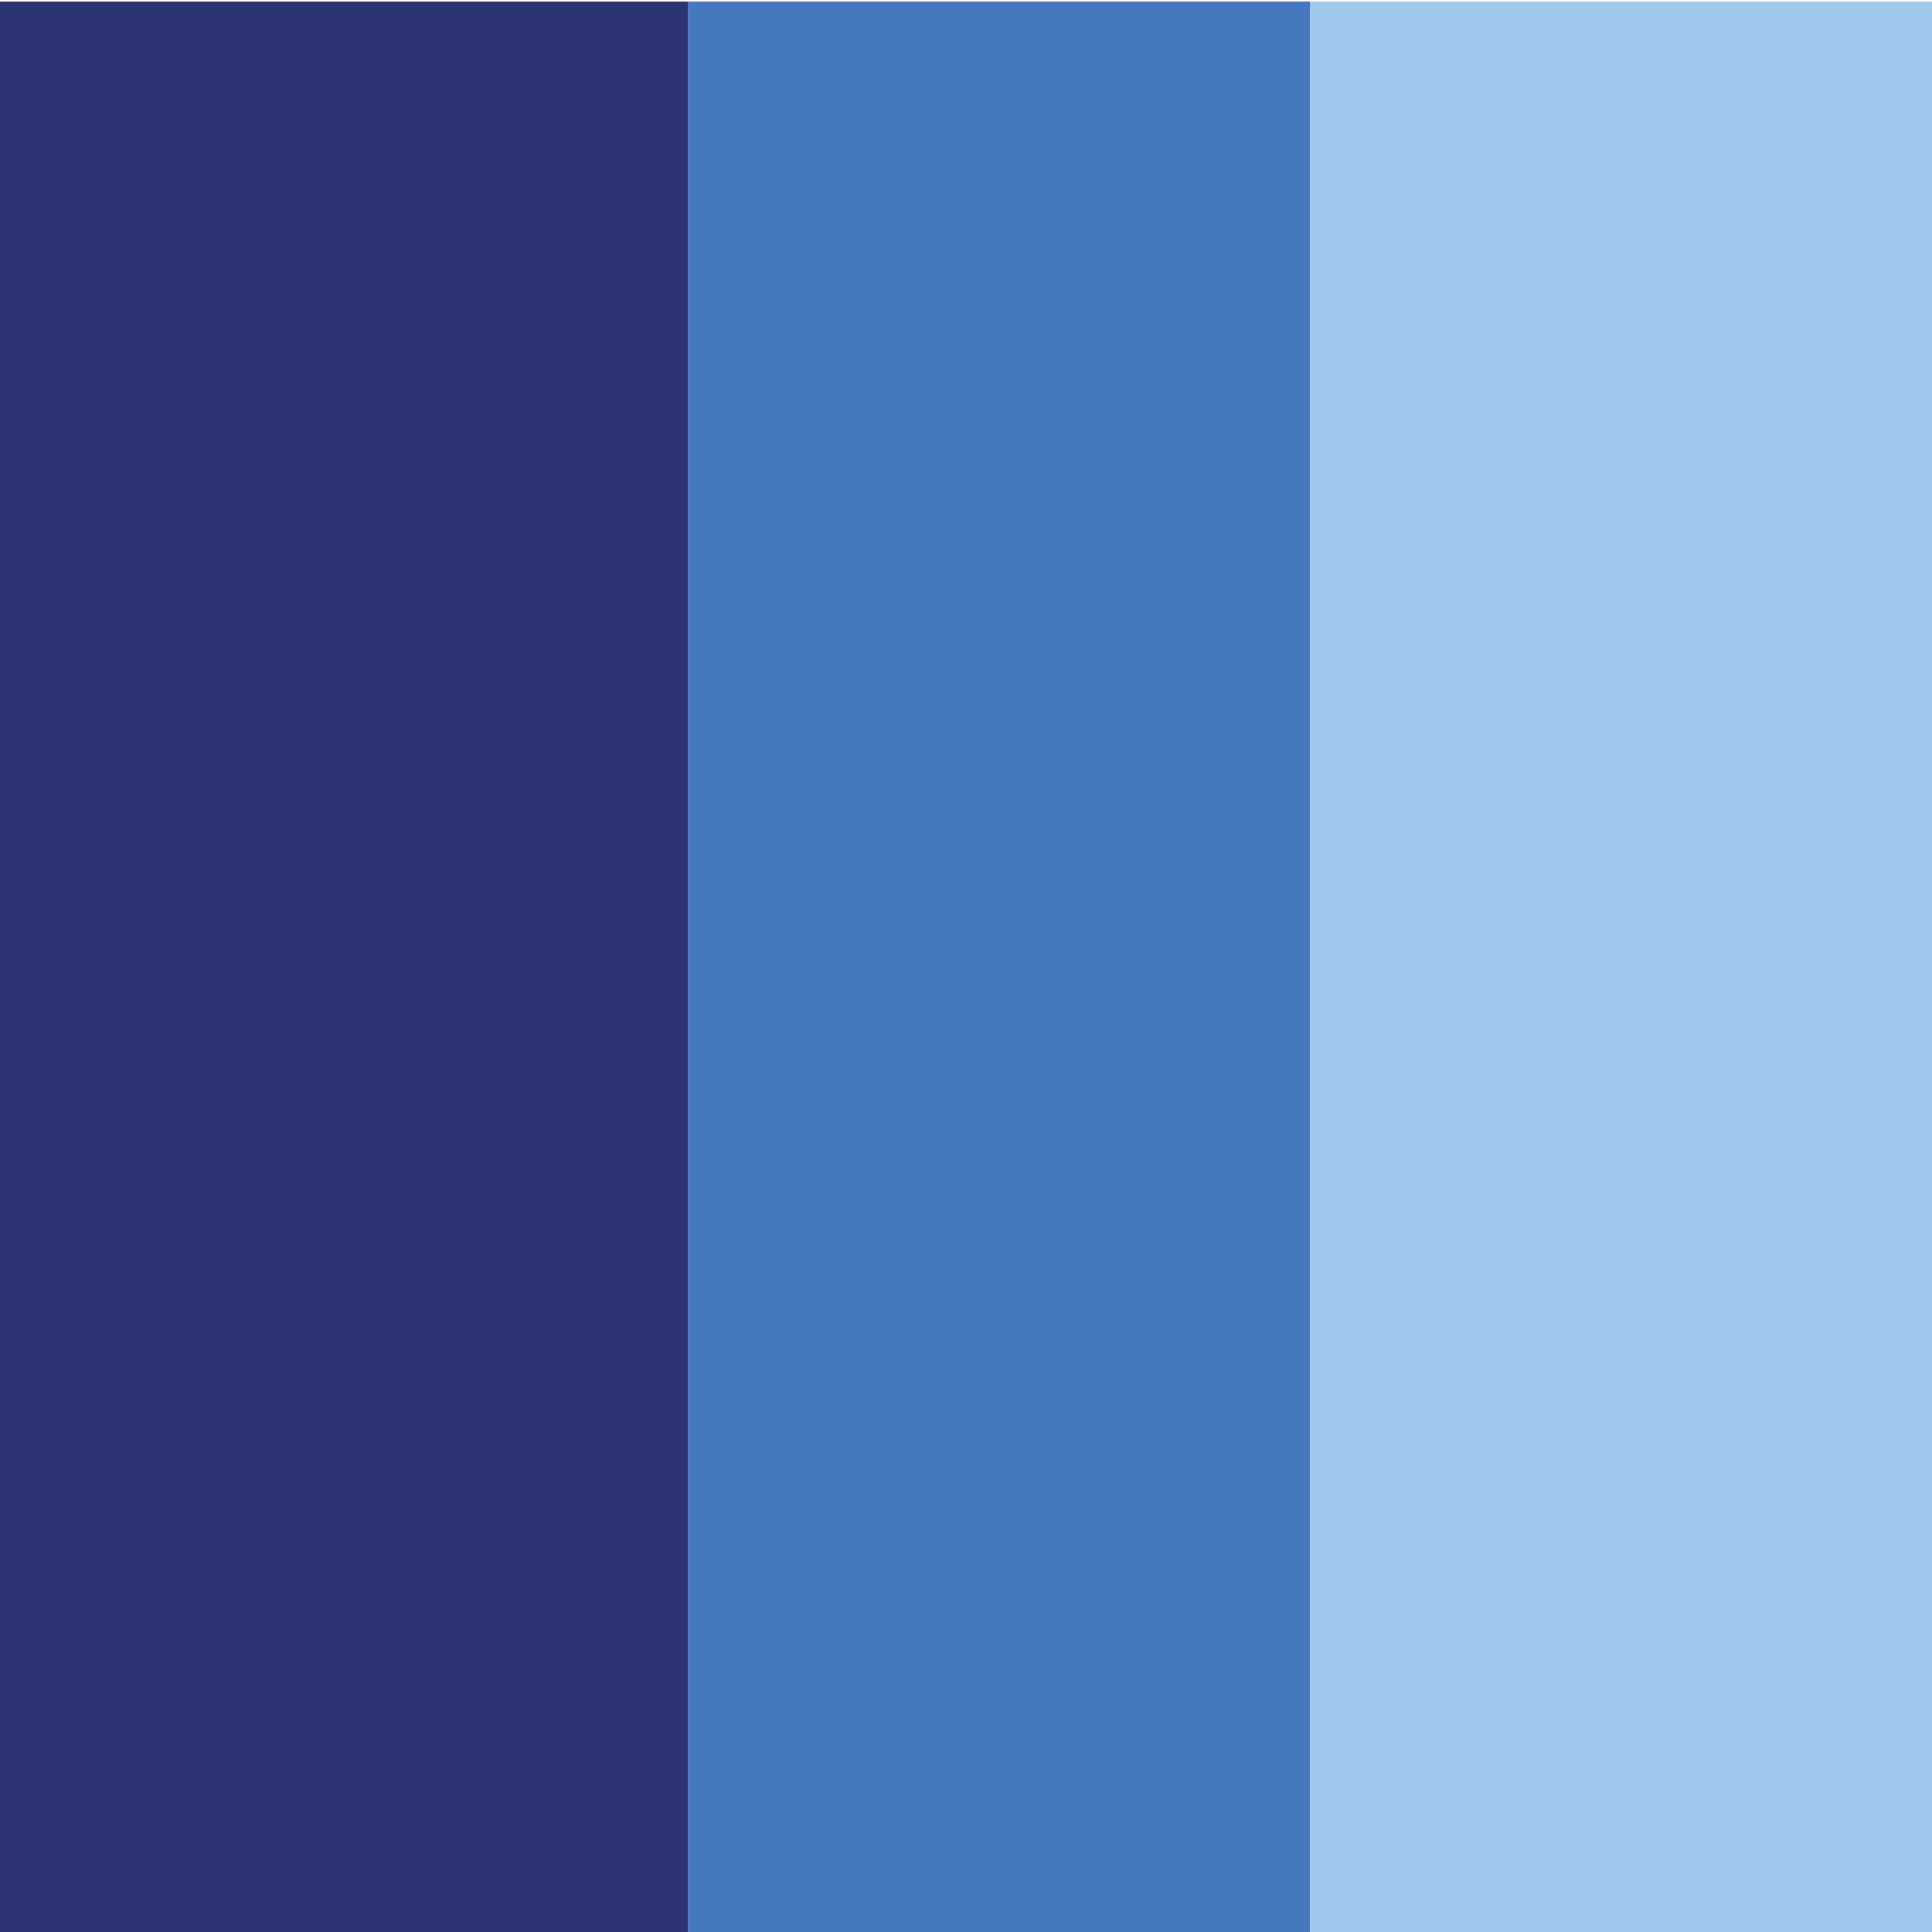 <?xml version="1.0" encoding="utf-8"?>
<!-- Generator: Adobe Illustrator 24.1.0, SVG Export Plug-In . SVG Version: 6.00 Build 0)  -->
<svg version="1.1" id="Layer_1" xmlns="http://www.w3.org/2000/svg" xmlns:xlink="http://www.w3.org/1999/xlink" x="0px" y="0px"
	 viewBox="0 0 32 32" style="enable-background:new 0 0 32 32;" xml:space="preserve">
<style type="text/css">
	.st0{fill:#2C3474;}
	.st1{fill:#4678BC;}
	.st2{fill:#9EC9ED;}
</style>
<g id="Group_1" transform="translate(-45 -127.274)">
	<rect id="Rectangle_8" x="45" y="127.3" class="st0" width="11.4" height="32"/>
	<rect id="Rectangle_9" x="56.4" y="127.3" class="st1" width="10.3" height="32"/>
	<rect id="Rectangle_10" x="66.7" y="127.3" class="st2" width="10.3" height="32"/>
</g>
</svg>
